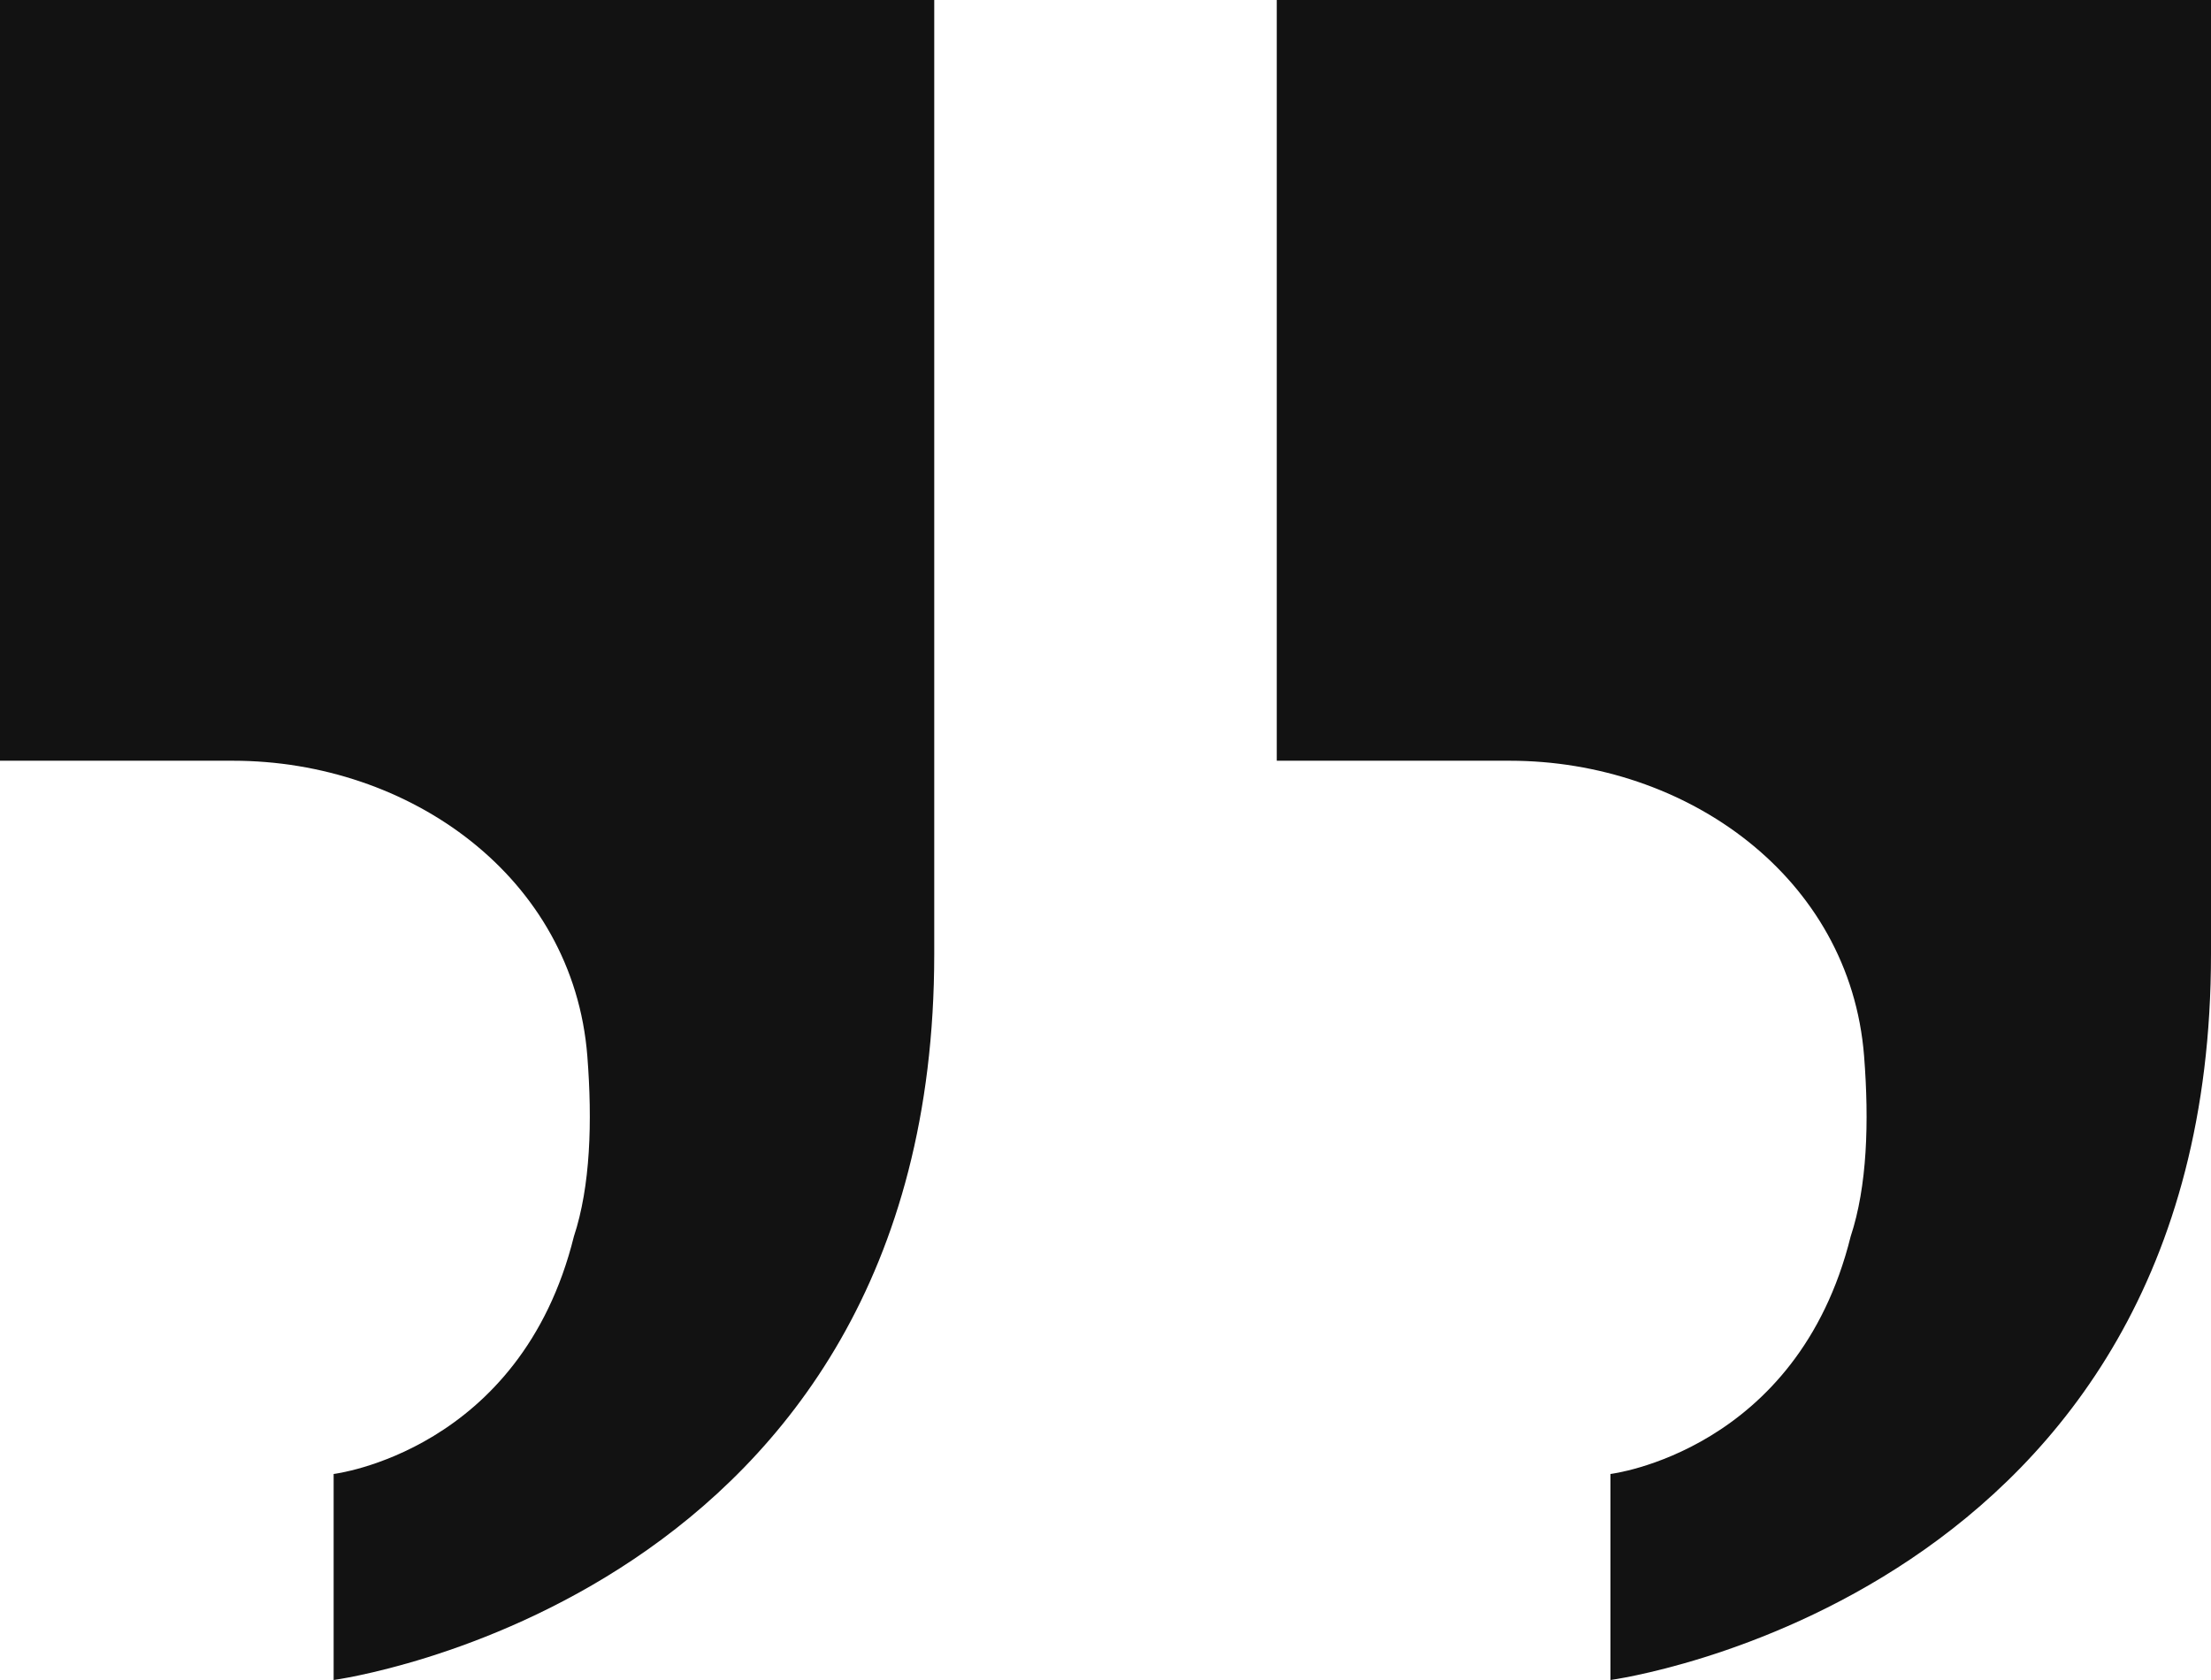 <svg xmlns="http://www.w3.org/2000/svg" width="50" height="38" viewBox="0 0 50 38" fill="none"><path fill-rule="evenodd" clip-rule="evenodd" d="M28.873 -1.84696e-06L28.873 17.207L34.142 17.207C38.133 17.207 41.839 19.838 42.155 23.888C42.271 25.371 42.226 26.836 41.851 27.968C40.644 32.832 36.419 33.34 36.419 33.34L36.419 38C36.419 38 50 36.176 50 21.584L50 0L28.873 -1.84696e-06ZM3.32207e-06 -4.37114e-06L1.81773e-06 17.207L5.269 17.207C9.26 17.207 12.966 19.838 13.282 23.888C13.398 25.371 13.352 26.836 12.978 27.968C11.771 32.832 7.545 33.34 7.545 33.34L7.545 38C7.545 38 21.127 36.176 21.127 21.584L21.127 -2.52418e-06L3.32207e-06 -4.37114e-06Z" fill="#121212"></path></svg>